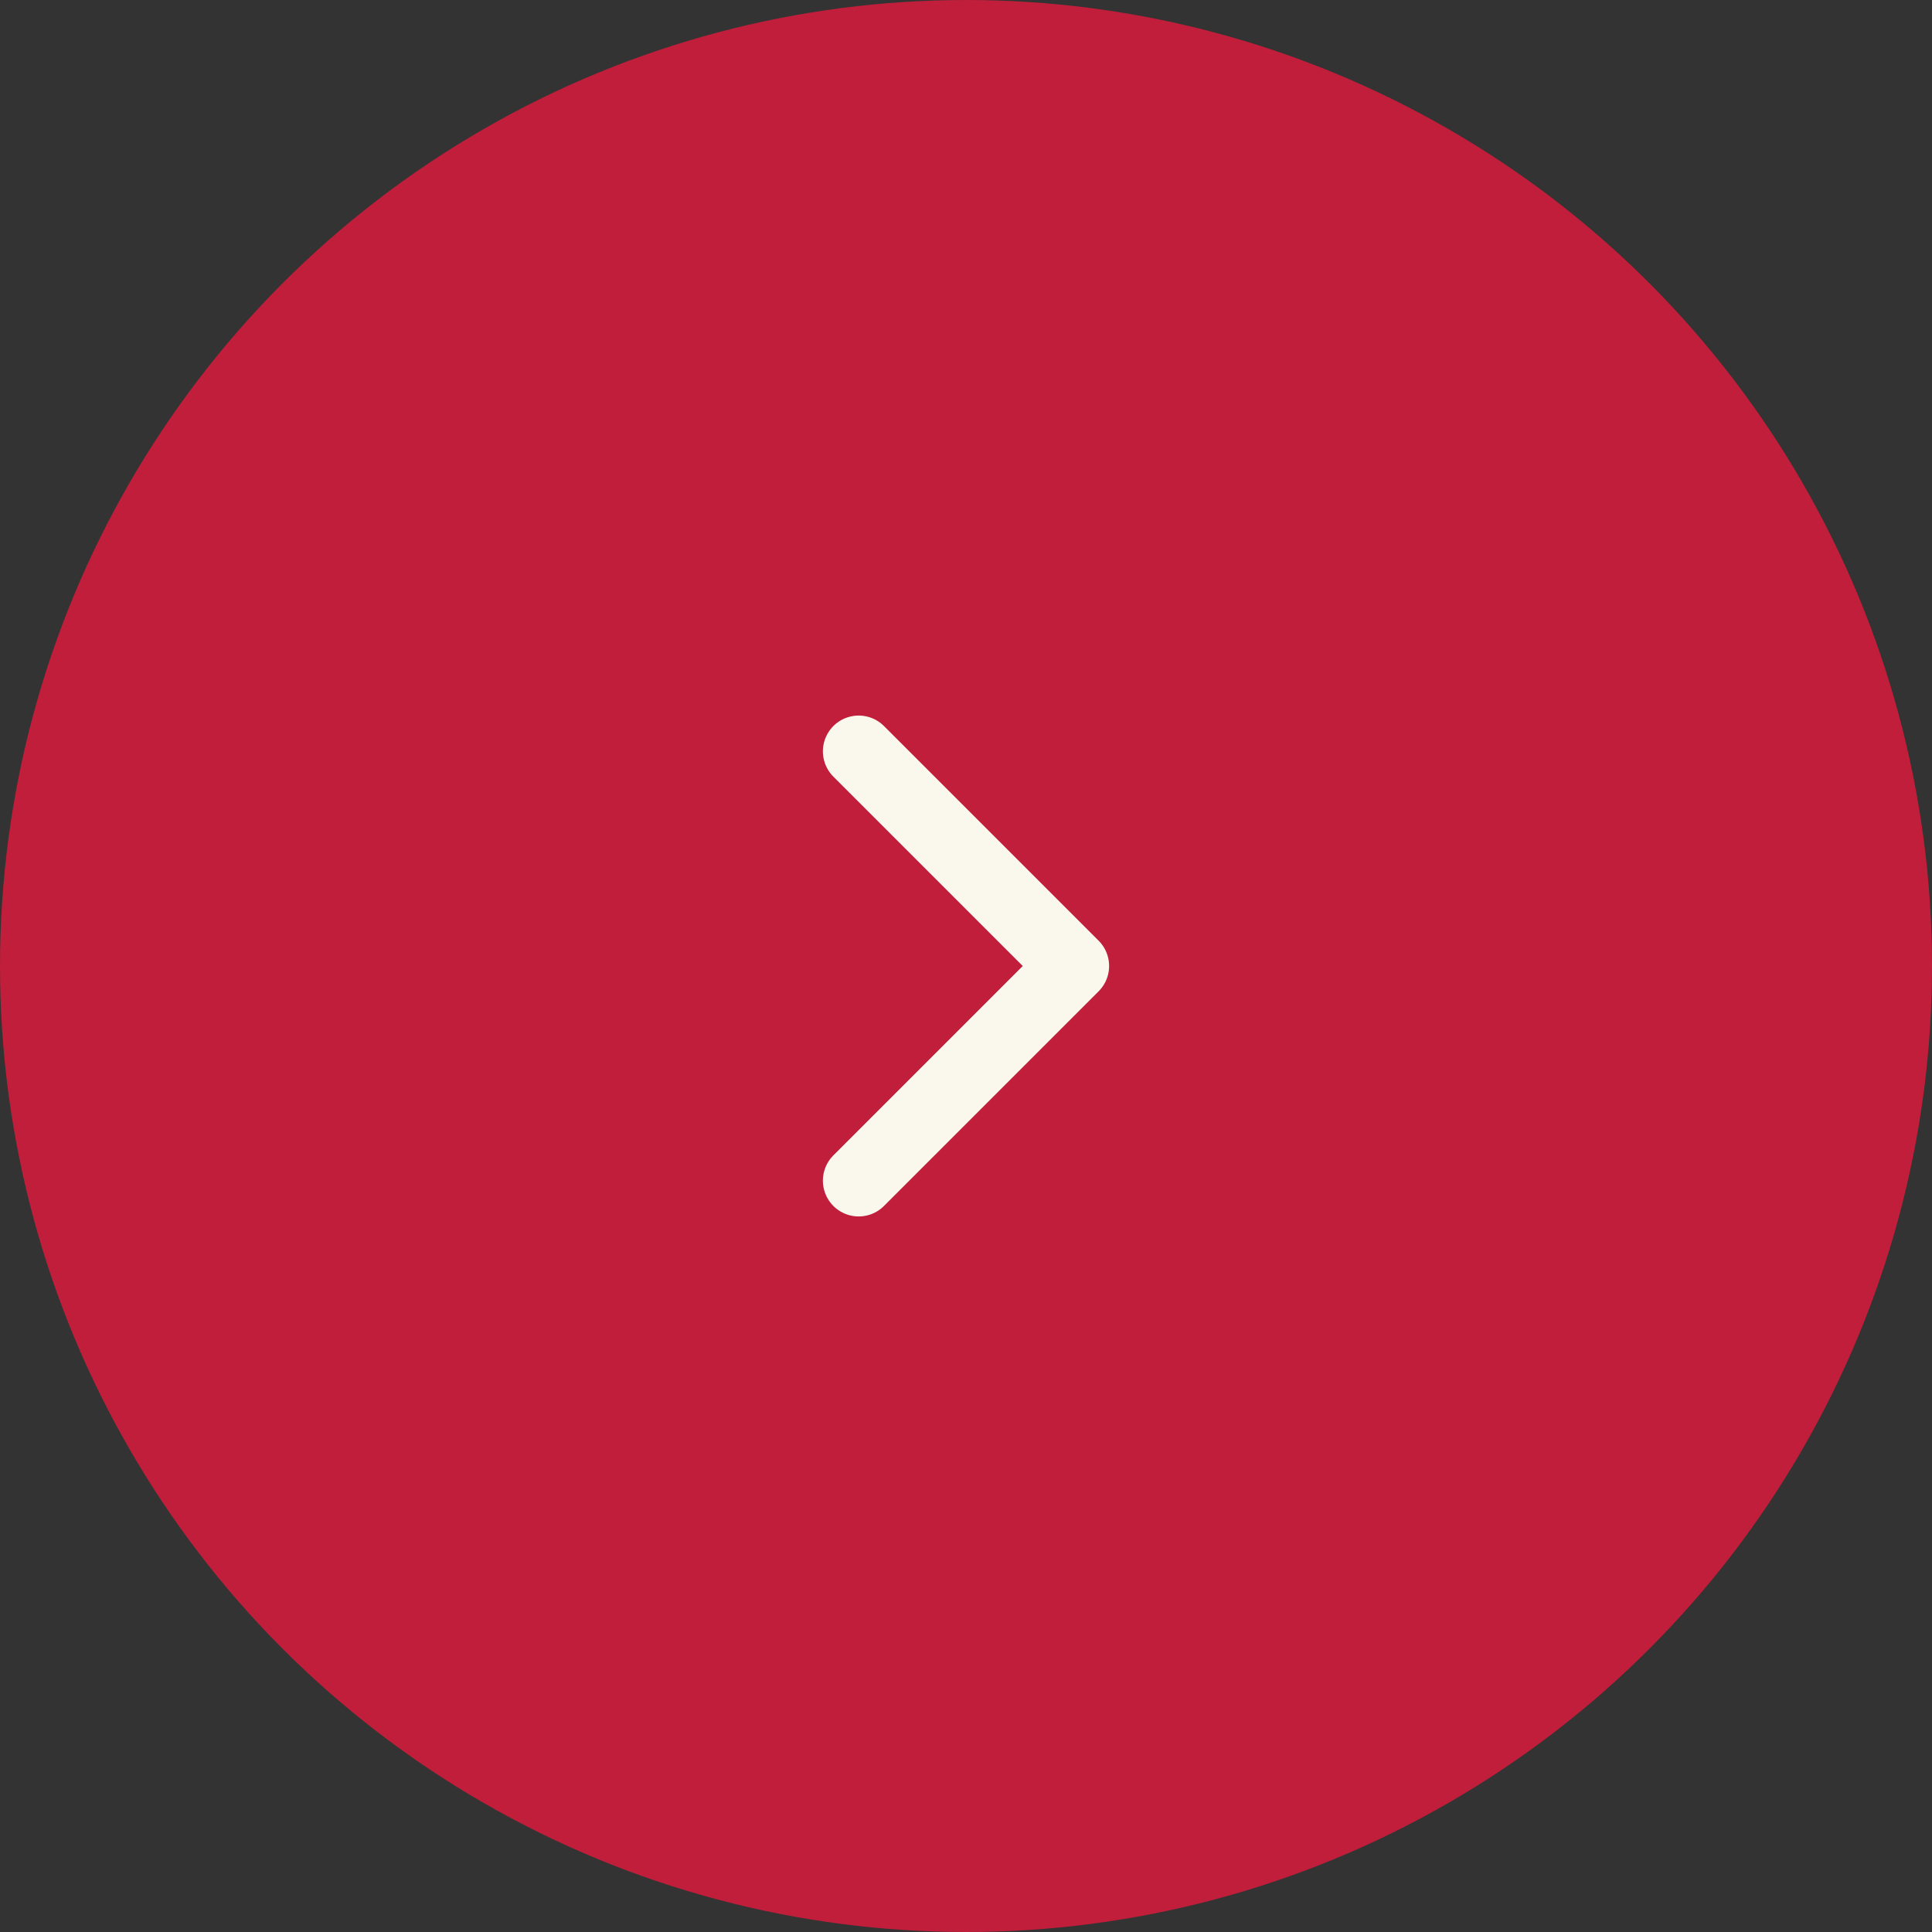 <svg width="54" height="54" viewBox="0 0 54 54" fill="none" xmlns="http://www.w3.org/2000/svg">
<rect x="0" y="0" width="54" height="54" fill="#333333" stroke="none"/>
<g id="Arrow right">
<circle id="Ellipse 2616" cx="27" cy="27" r="27" fill="#C01E3A"/>
<path id="Vector 796" d="M24 33L30 27L24 21" stroke="#FAF8ED" stroke-width="2" stroke-linecap="round" stroke-linejoin="round"/>
</g>
</svg>
